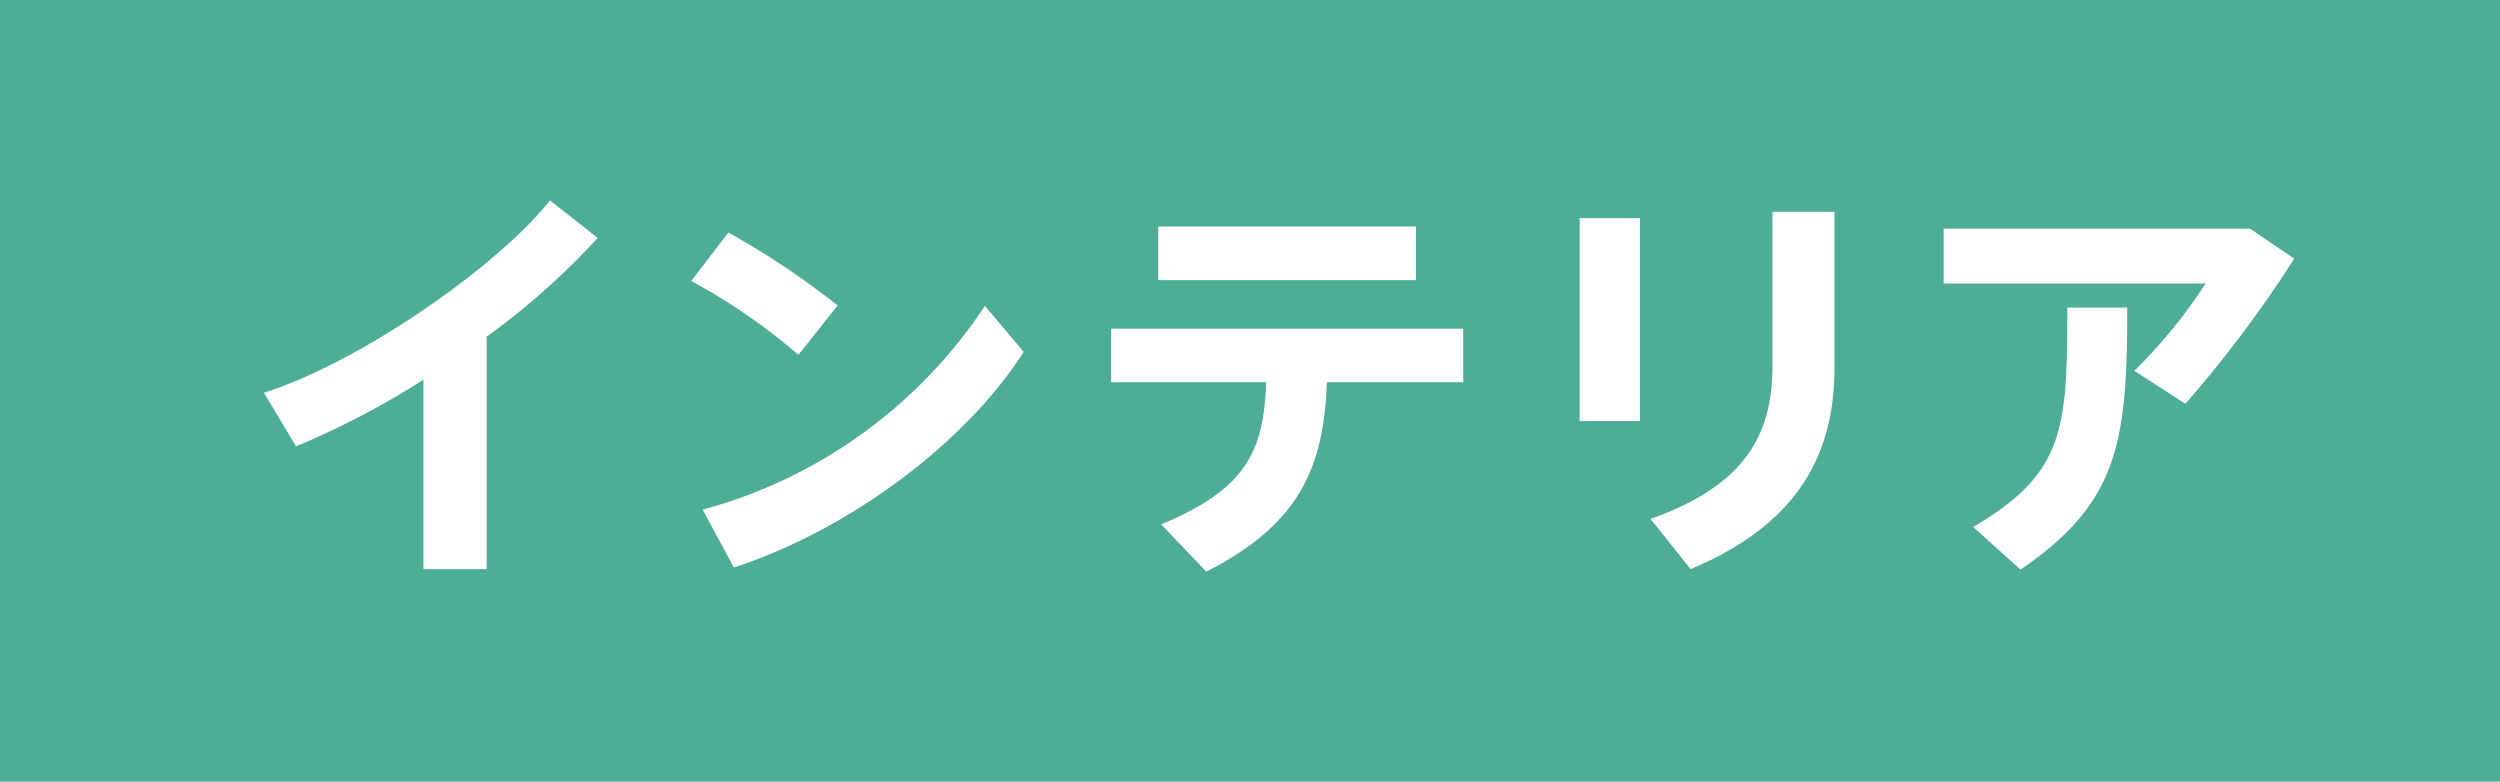 <svg xmlns="http://www.w3.org/2000/svg" width="124.444" height="38.907" viewBox="0 0 124.444 38.907"><title>5</title><g id="b82404ab-bc4a-4abf-82df-21dd551841f8" data-name="レイヤー 2"><g id="b734335a-eb23-4d8b-8b44-6e78ad763bcc" data-name="レイヤー 1"><rect width="124.444" height="38.907" fill="#4ead97"/><path d="M24.226,28.33H21.078V18.9a41.087,41.087,0,0,1-6.342,3.318l-1.598-2.667c4.768-1.512,11.635-6.279,14.238-9.576l2.373,1.869a36.319,36.319,0,0,1-5.523,4.914Z" fill="#fff"/><path d="M41.695,15.205,39.742,17.662a30.006,30.006,0,0,0-5.334-3.676l1.848-2.414A41.238,41.238,0,0,1,41.695,15.205Zm7.33.021,1.932,2.289c-2.961,4.642-8.842,8.925-14.428,10.732l-1.553-2.877A24.501,24.501,0,0,0,49.025,15.226Z" fill="#fff"/><path d="M60.047,28.456l-2.246-2.353c4.221-1.764,5.104-3.611,5.229-7.077H55.301v-2.667H72.836v2.667H66.053C65.885,23.164,64.793,26.041,60.047,28.456ZM70.484,11.277v2.667h-12.83v-2.667Z" fill="#fff"/><path d="M81.633,10.857V20.959H78.631V10.857Zm9.682-.315V18.334c0,4.683-2.205,7.917-7.16,9.996L82.158,25.831c4.641-1.639,6.07-4.138,6.07-7.581V10.543Z" fill="#fff"/><path d="M111.996,11.383l2.205,1.491a59.904,59.904,0,0,1-5.418,7.224L106.242,18.46a25.867,25.867,0,0,0,3.549-4.347H96.75v-2.73ZM105.887,15.31c0,6.595-.379,9.702-5.314,13.041L98.221,26.23c4.537-2.667,4.684-4.83,4.684-10.92Z" fill="#fff"/></g></g></svg>